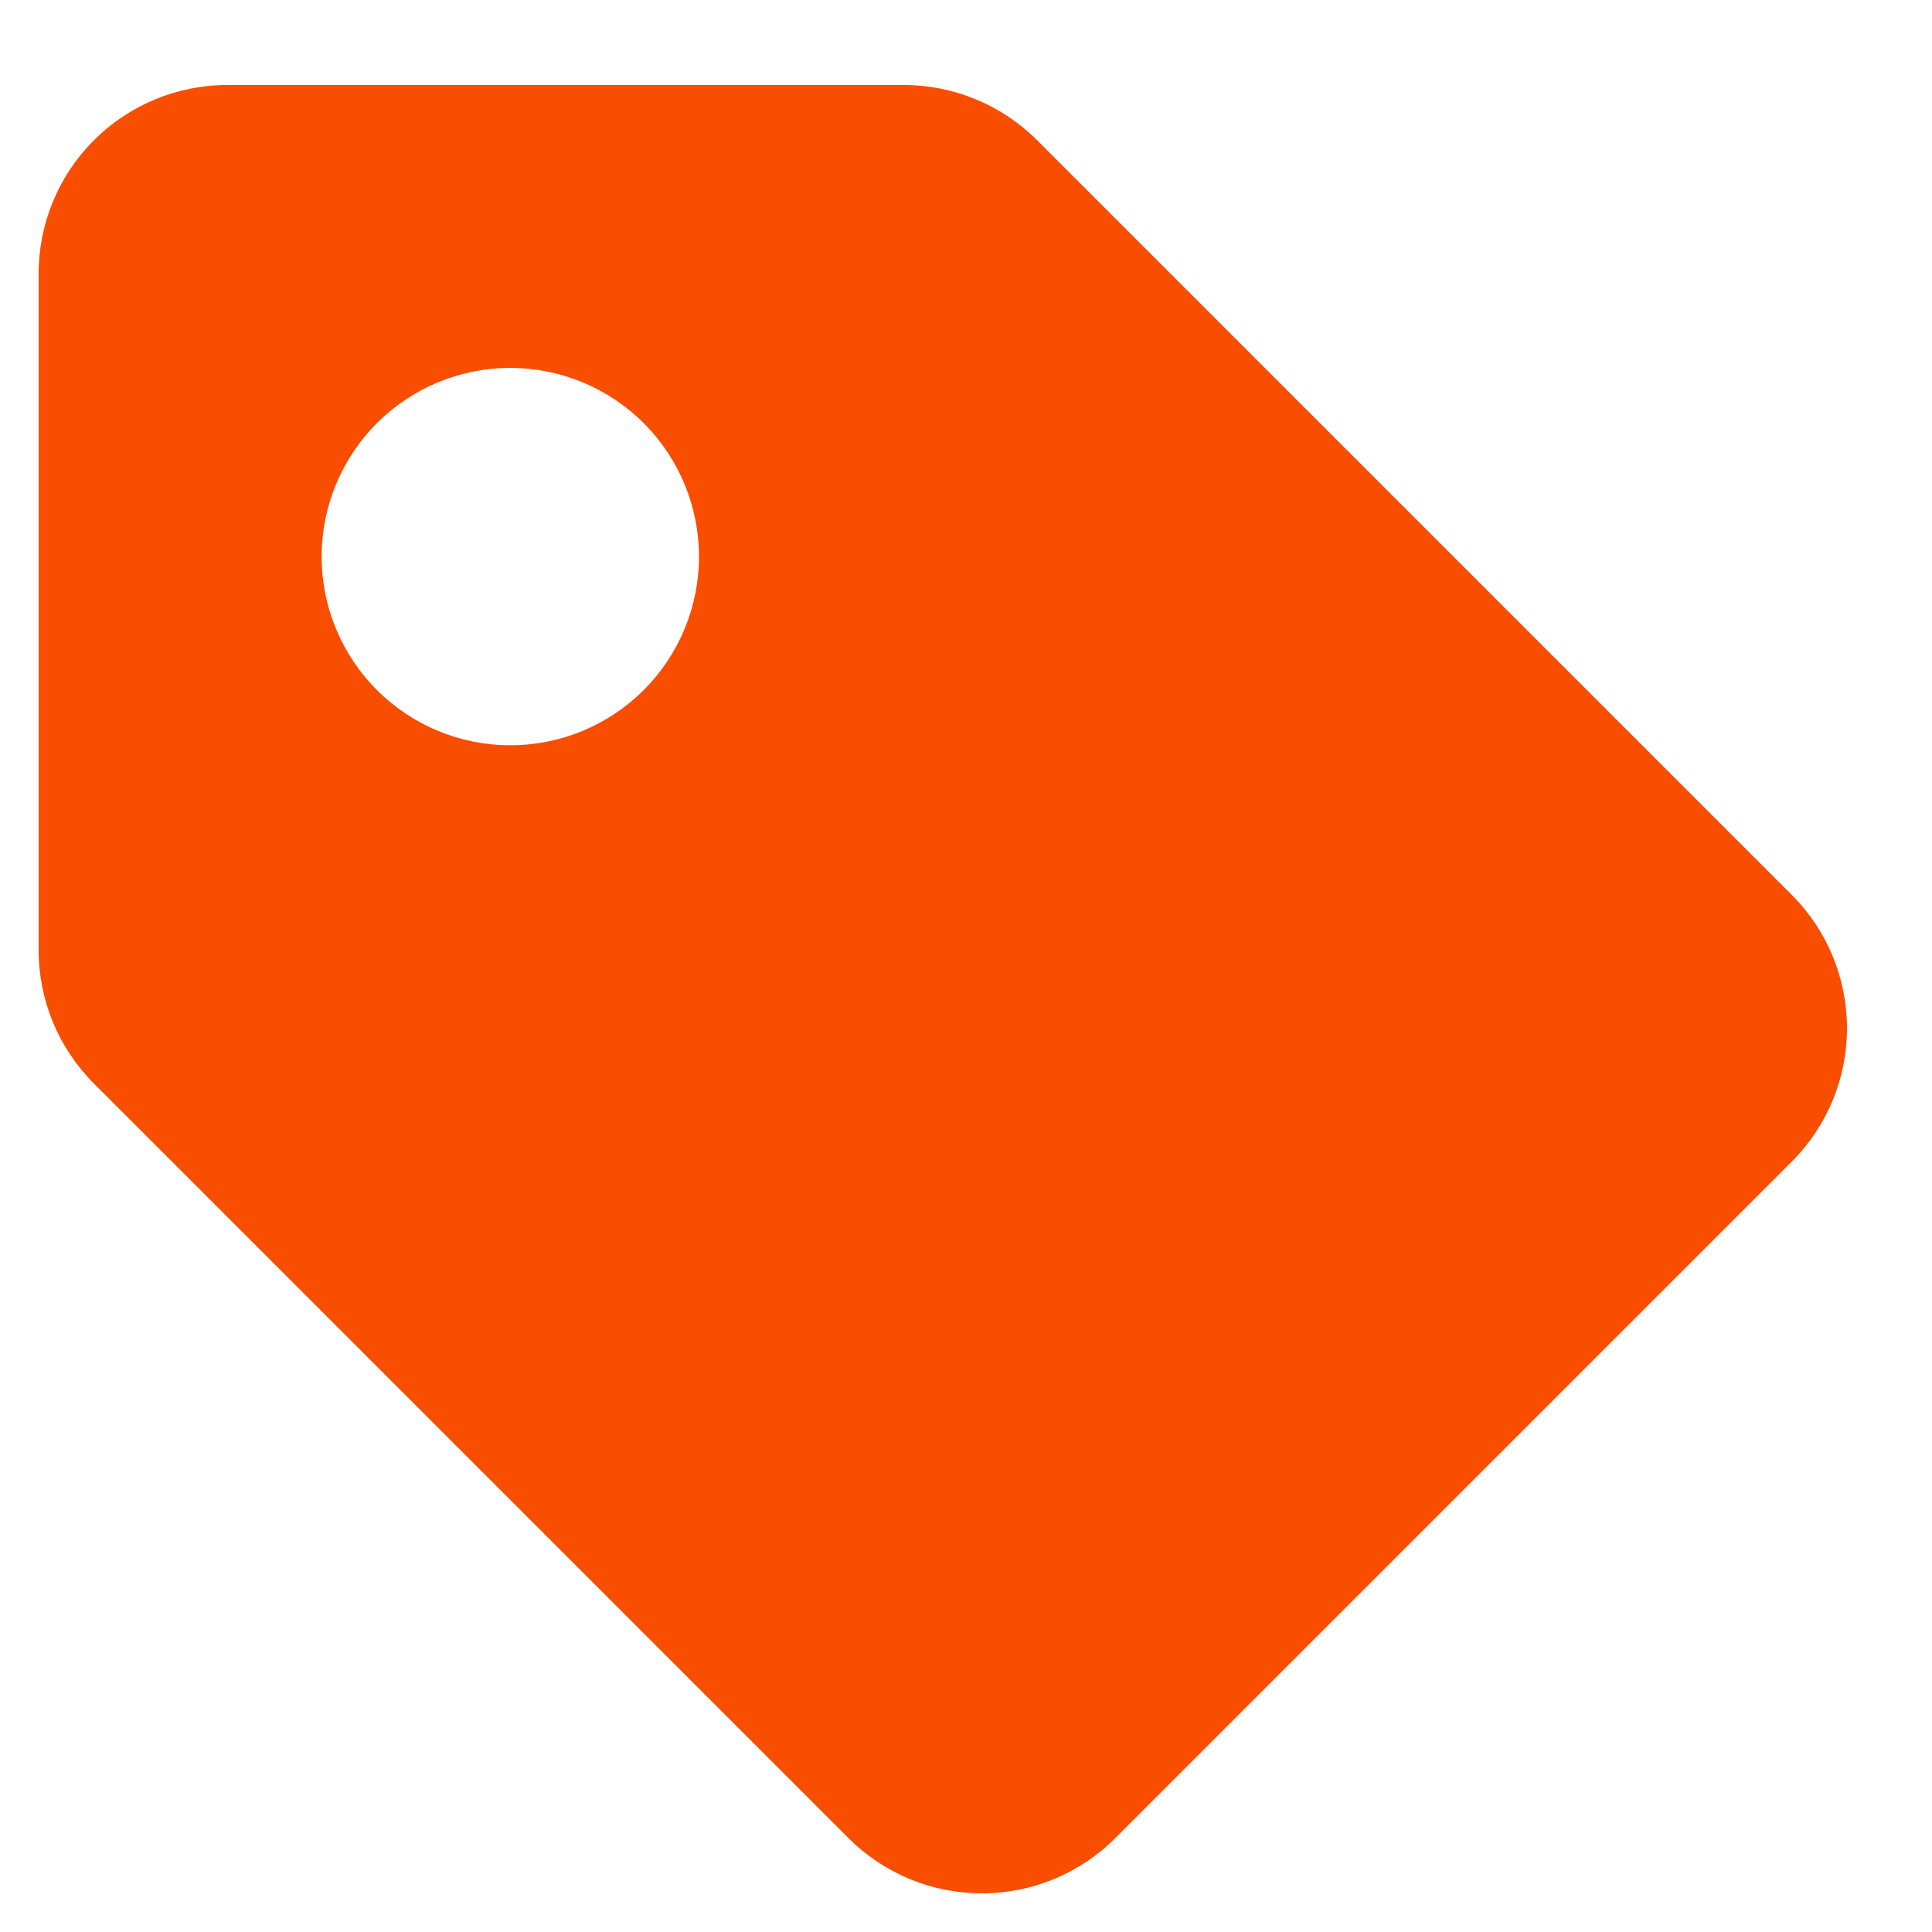<svg width="40" height="40" viewBox="0 0 40 40" fill="none" xmlns="http://www.w3.org/2000/svg">
<path d="M21.473 2.904C20.741 2.172 19.748 1.76 18.712 1.76H4.706C3.67 1.76 2.676 2.172 1.944 2.904C1.211 3.636 0.8 4.63 0.8 5.666V19.672C0.8 20.708 1.212 21.701 1.944 22.433L17.567 38.056C18.3 38.789 19.293 39.2 20.329 39.2C21.365 39.2 22.358 38.789 23.09 38.056L37.096 24.05C37.829 23.318 38.24 22.325 38.24 21.289C38.24 20.253 37.829 19.26 37.096 18.527L21.473 2.904ZM10.564 15.43C9.528 15.43 8.535 15.018 7.802 14.285C7.07 13.553 6.658 12.559 6.659 11.523C6.659 10.486 7.071 9.493 7.804 8.76C8.536 8.028 9.53 7.616 10.566 7.617C11.602 7.617 12.596 8.029 13.329 8.762C14.061 9.495 14.472 10.488 14.472 11.524C14.472 12.561 14.06 13.554 13.327 14.287C12.594 15.019 11.601 15.431 10.564 15.43Z" fill="#F94D00"/>
</svg>
